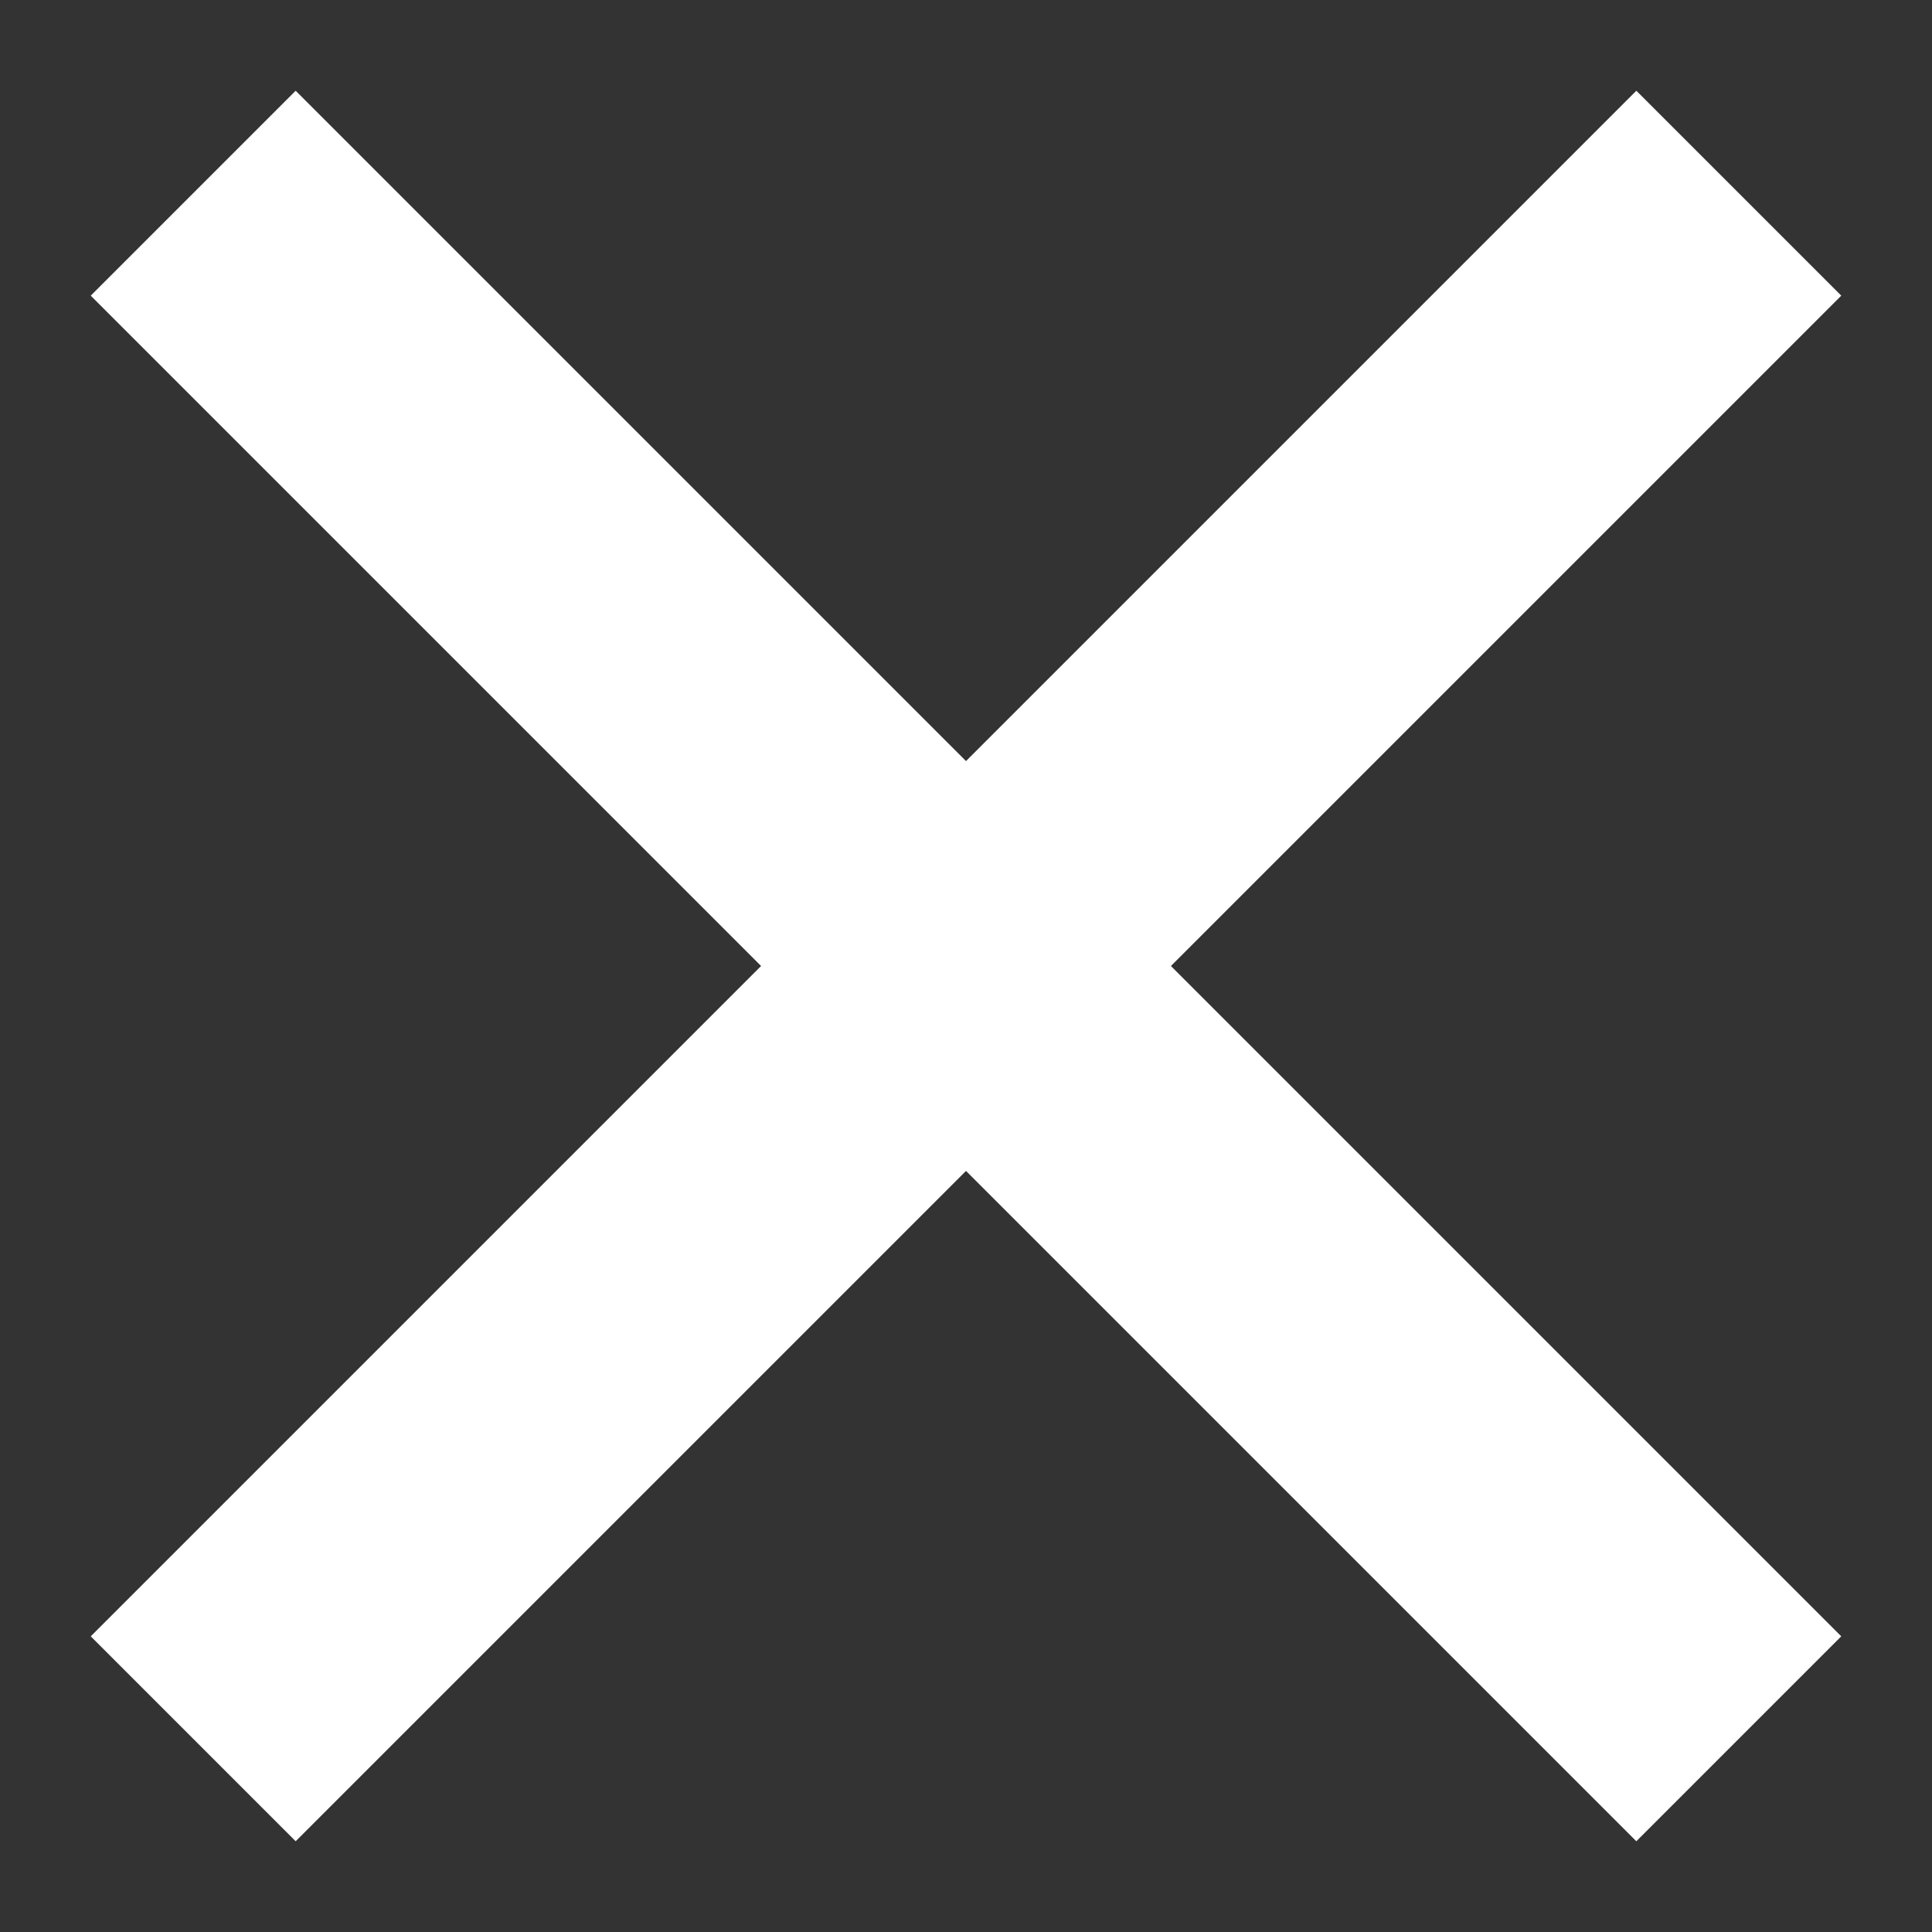<svg width="16" height="16" viewBox="0 0 20 20" fill="none" xmlns="http://www.w3.org/2000/svg">
<rect x="0" y="0" width="20" height="20" fill="#333333" stroke="none"/>
<path d="M2 18L18 2" stroke="#fff" stroke-width="3" stroke-miterlimit="10" />
<path d="M2 2L18 18" stroke="#fff" stroke-width="3" stroke-miterlimit="10" />
</svg>